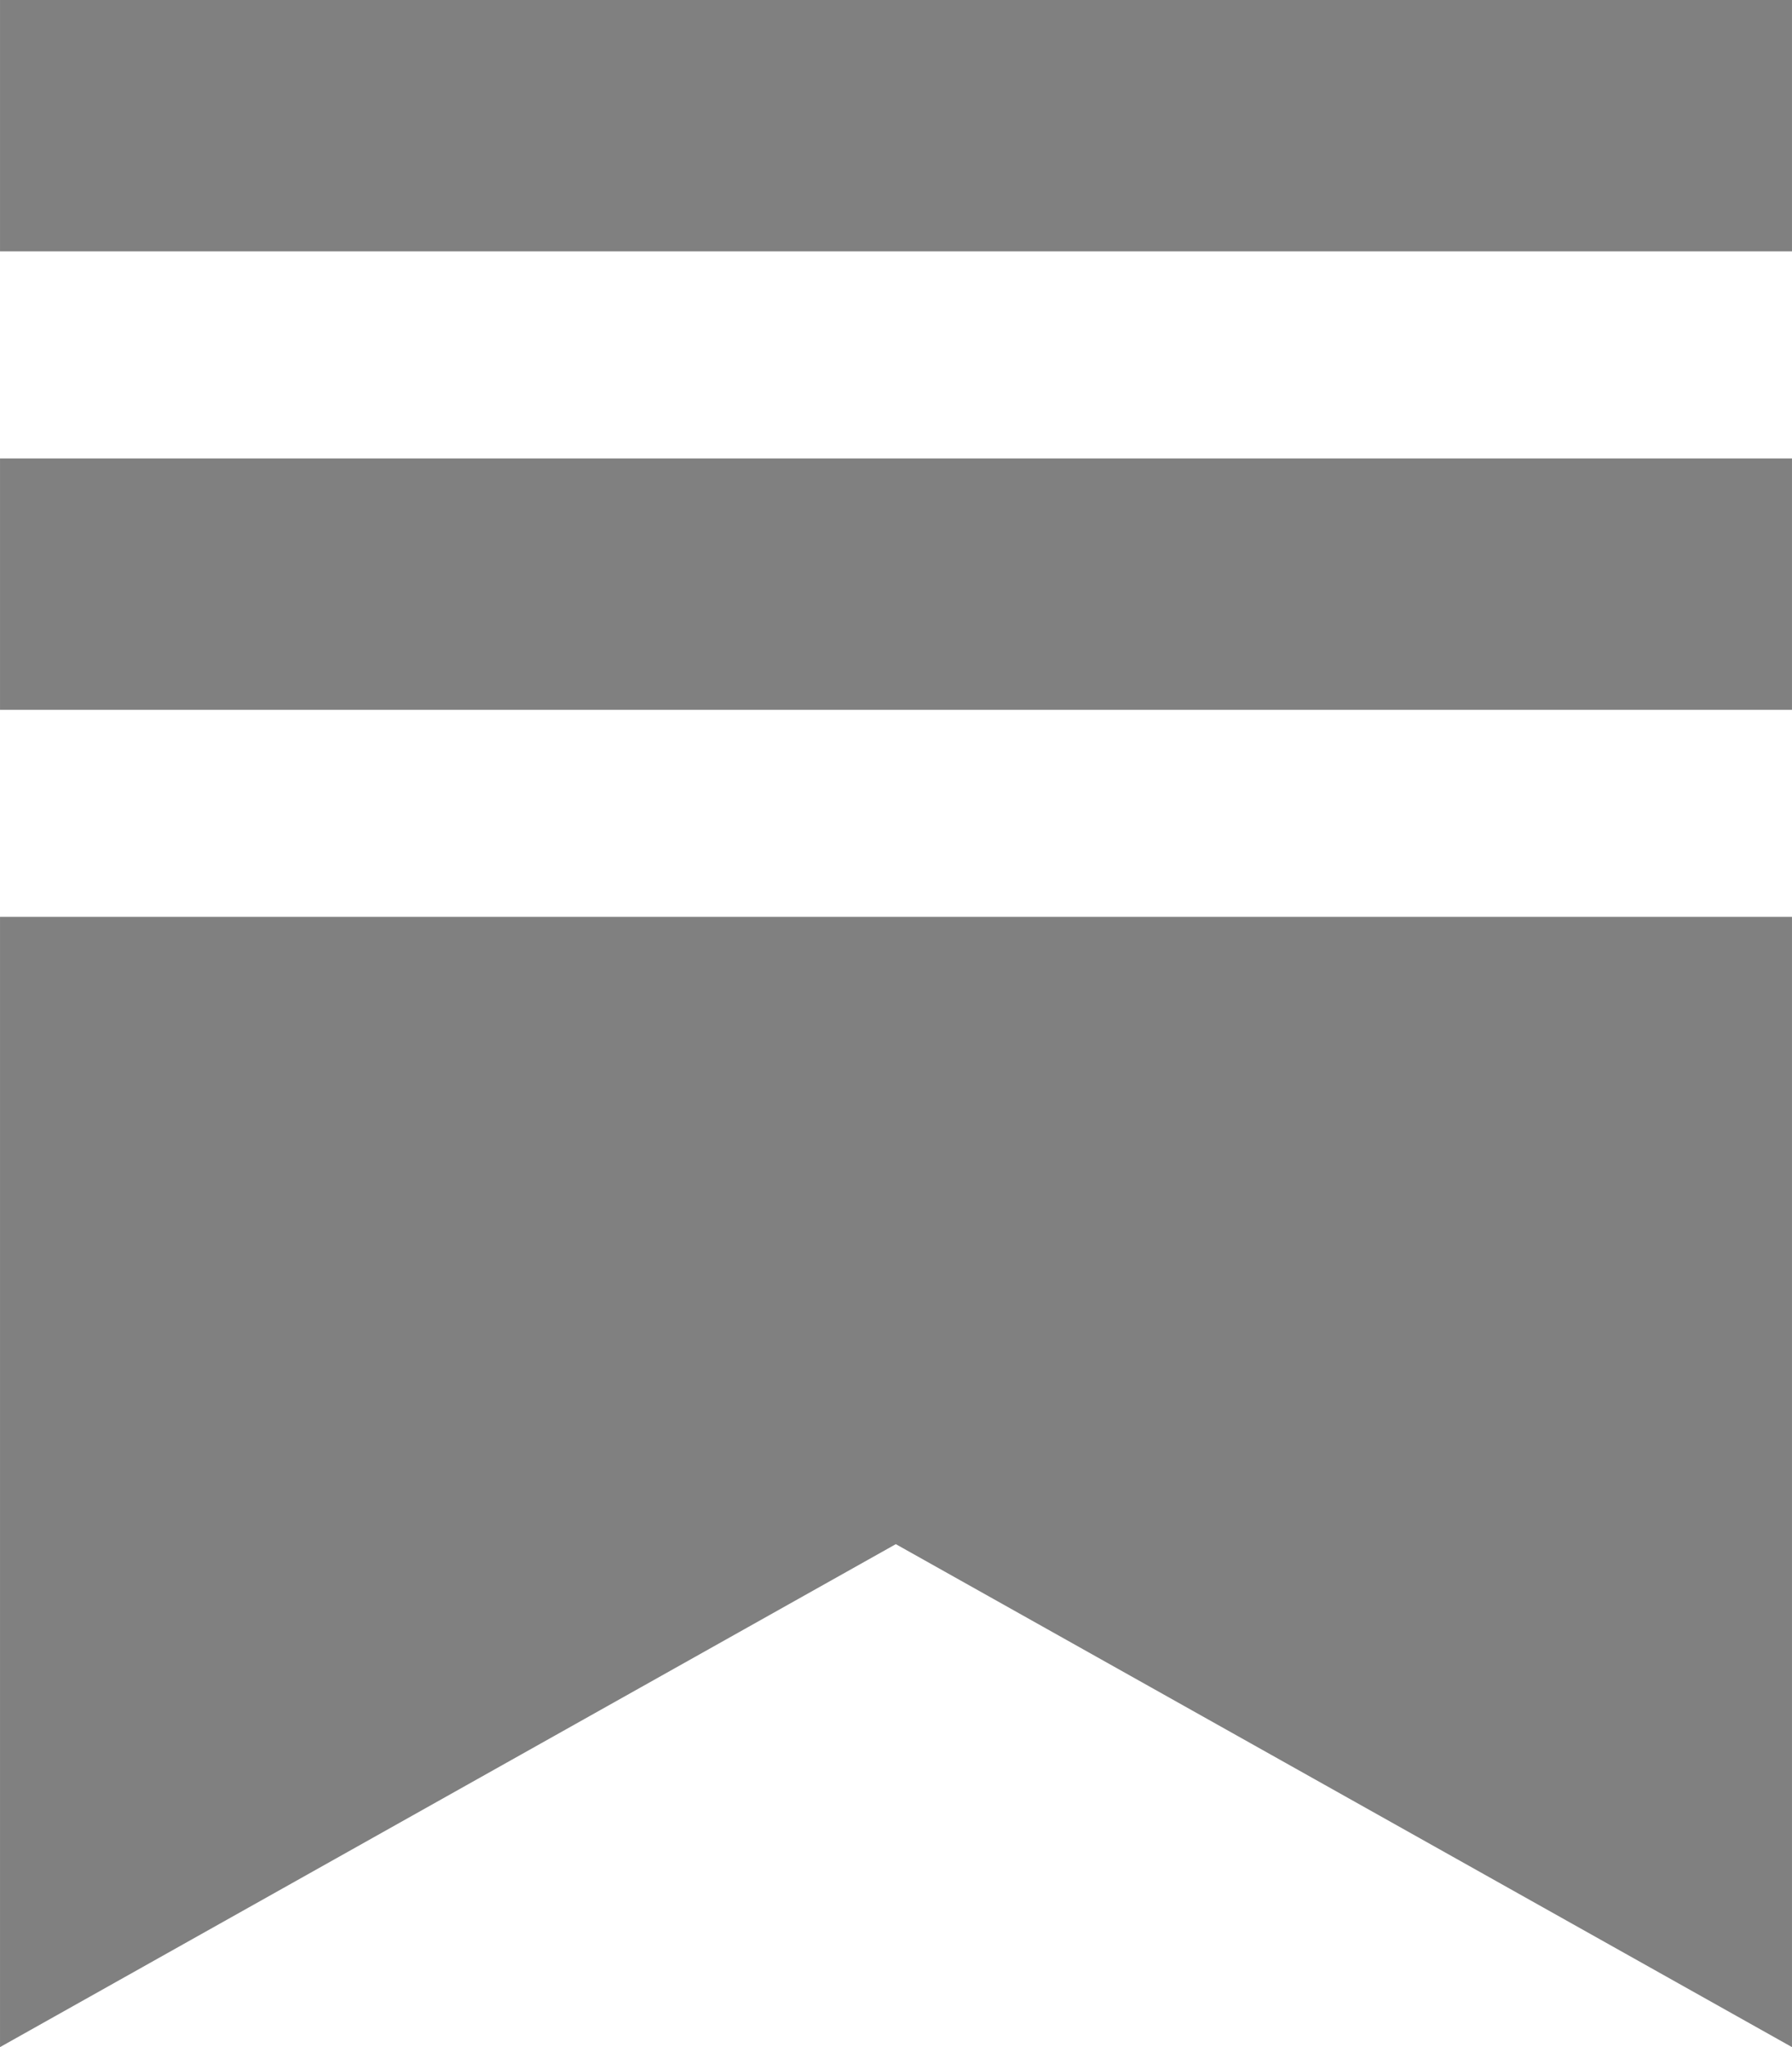 <?xml version="1.0" encoding="utf-8"?>
<svg xmlns="http://www.w3.org/2000/svg" viewBox="0 0 448 511.471" width="21.022px" height="24px"><path d="M0 0h448v62.804H0V0zm0 229.083h448v282.388L223.954 385.808 0 511.471V229.083zm0-114.542h448v62.804H0v-62.804z" style="fill: #808080" id="object-0" transform="matrix(1, 0, 0, 1, 0, 0)"/></svg>